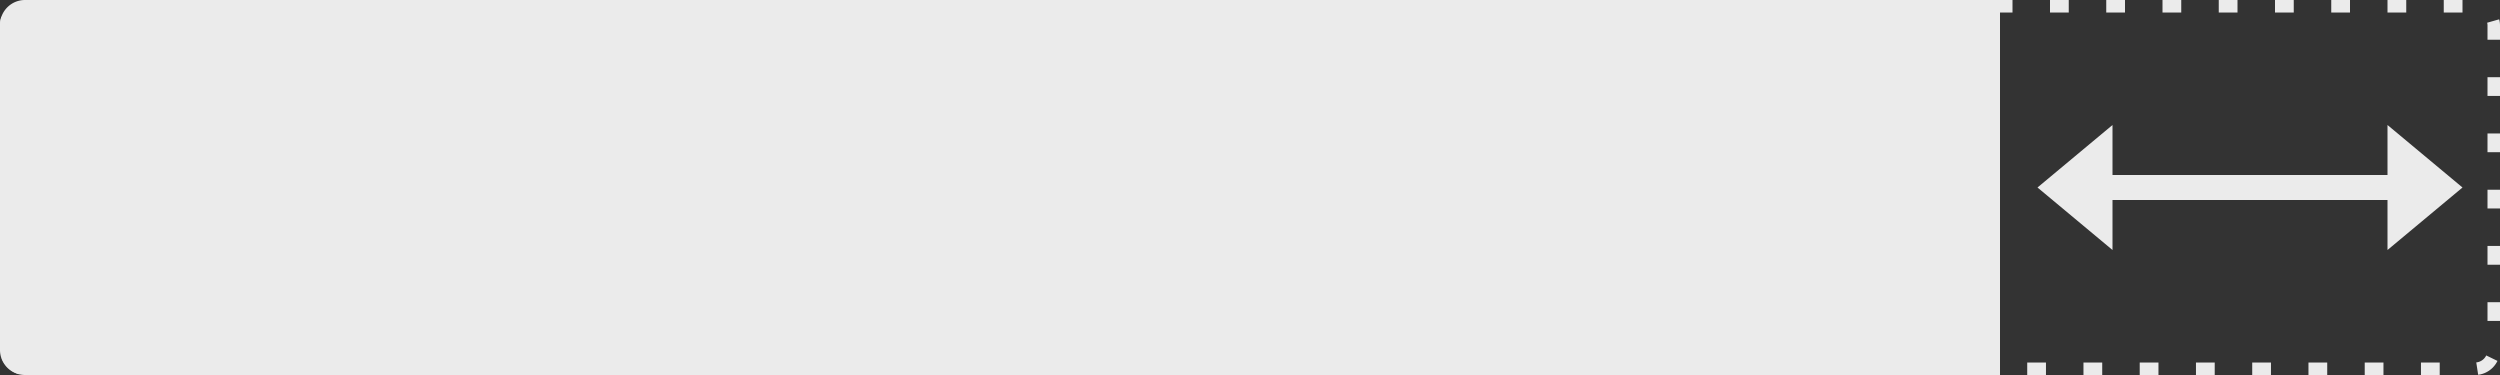 <svg xmlns="http://www.w3.org/2000/svg" width="400" height="60" viewBox="0 0 400 60">
  <rect x="0" y="0" width="400" height="60" fill="#333333" stroke="none"/>
  <g id="グループ_159" data-name="グループ 159" transform="translate(-619 -6713.5)" opacity="0.9">
    <path id="長方形_83" data-name="長方形 83" d="M4,0H320a0,0,0,0,1,0,0V60a0,0,0,0,1,0,0H4a4,4,0,0,1-4-4V4A4,4,0,0,1,4,0Z" transform="translate(619 6713.5)" fill="#fff"/>
    <g id="長方形_84" data-name="長方形 84" transform="translate(619 6713.5)" fill="none" stroke="#fff" stroke-width="2" stroke-dasharray="3 6">
      <rect width="400" height="60" rx="4" stroke="none"/>
      <rect x="1" y="1" width="398" height="58" rx="3" fill="none"/>
    </g>
    <g id="グループ_161" data-name="グループ 161" transform="translate(1 -0.5)">
      <line id="線_32" data-name="線 32" x1="63" transform="translate(946.5 6744)" fill="none" stroke="#fff" stroke-width="4"/>
      <path id="多角形_13" data-name="多角形 13" d="M10,0,20,12H0Z" transform="translate(944 6754) rotate(-90)" fill="#fff"/>
      <path id="多角形_14" data-name="多角形 14" d="M10,0,20,12H0Z" transform="translate(1012 6734) rotate(90)" fill="#fff"/>
    </g>
  </g>
</svg>
